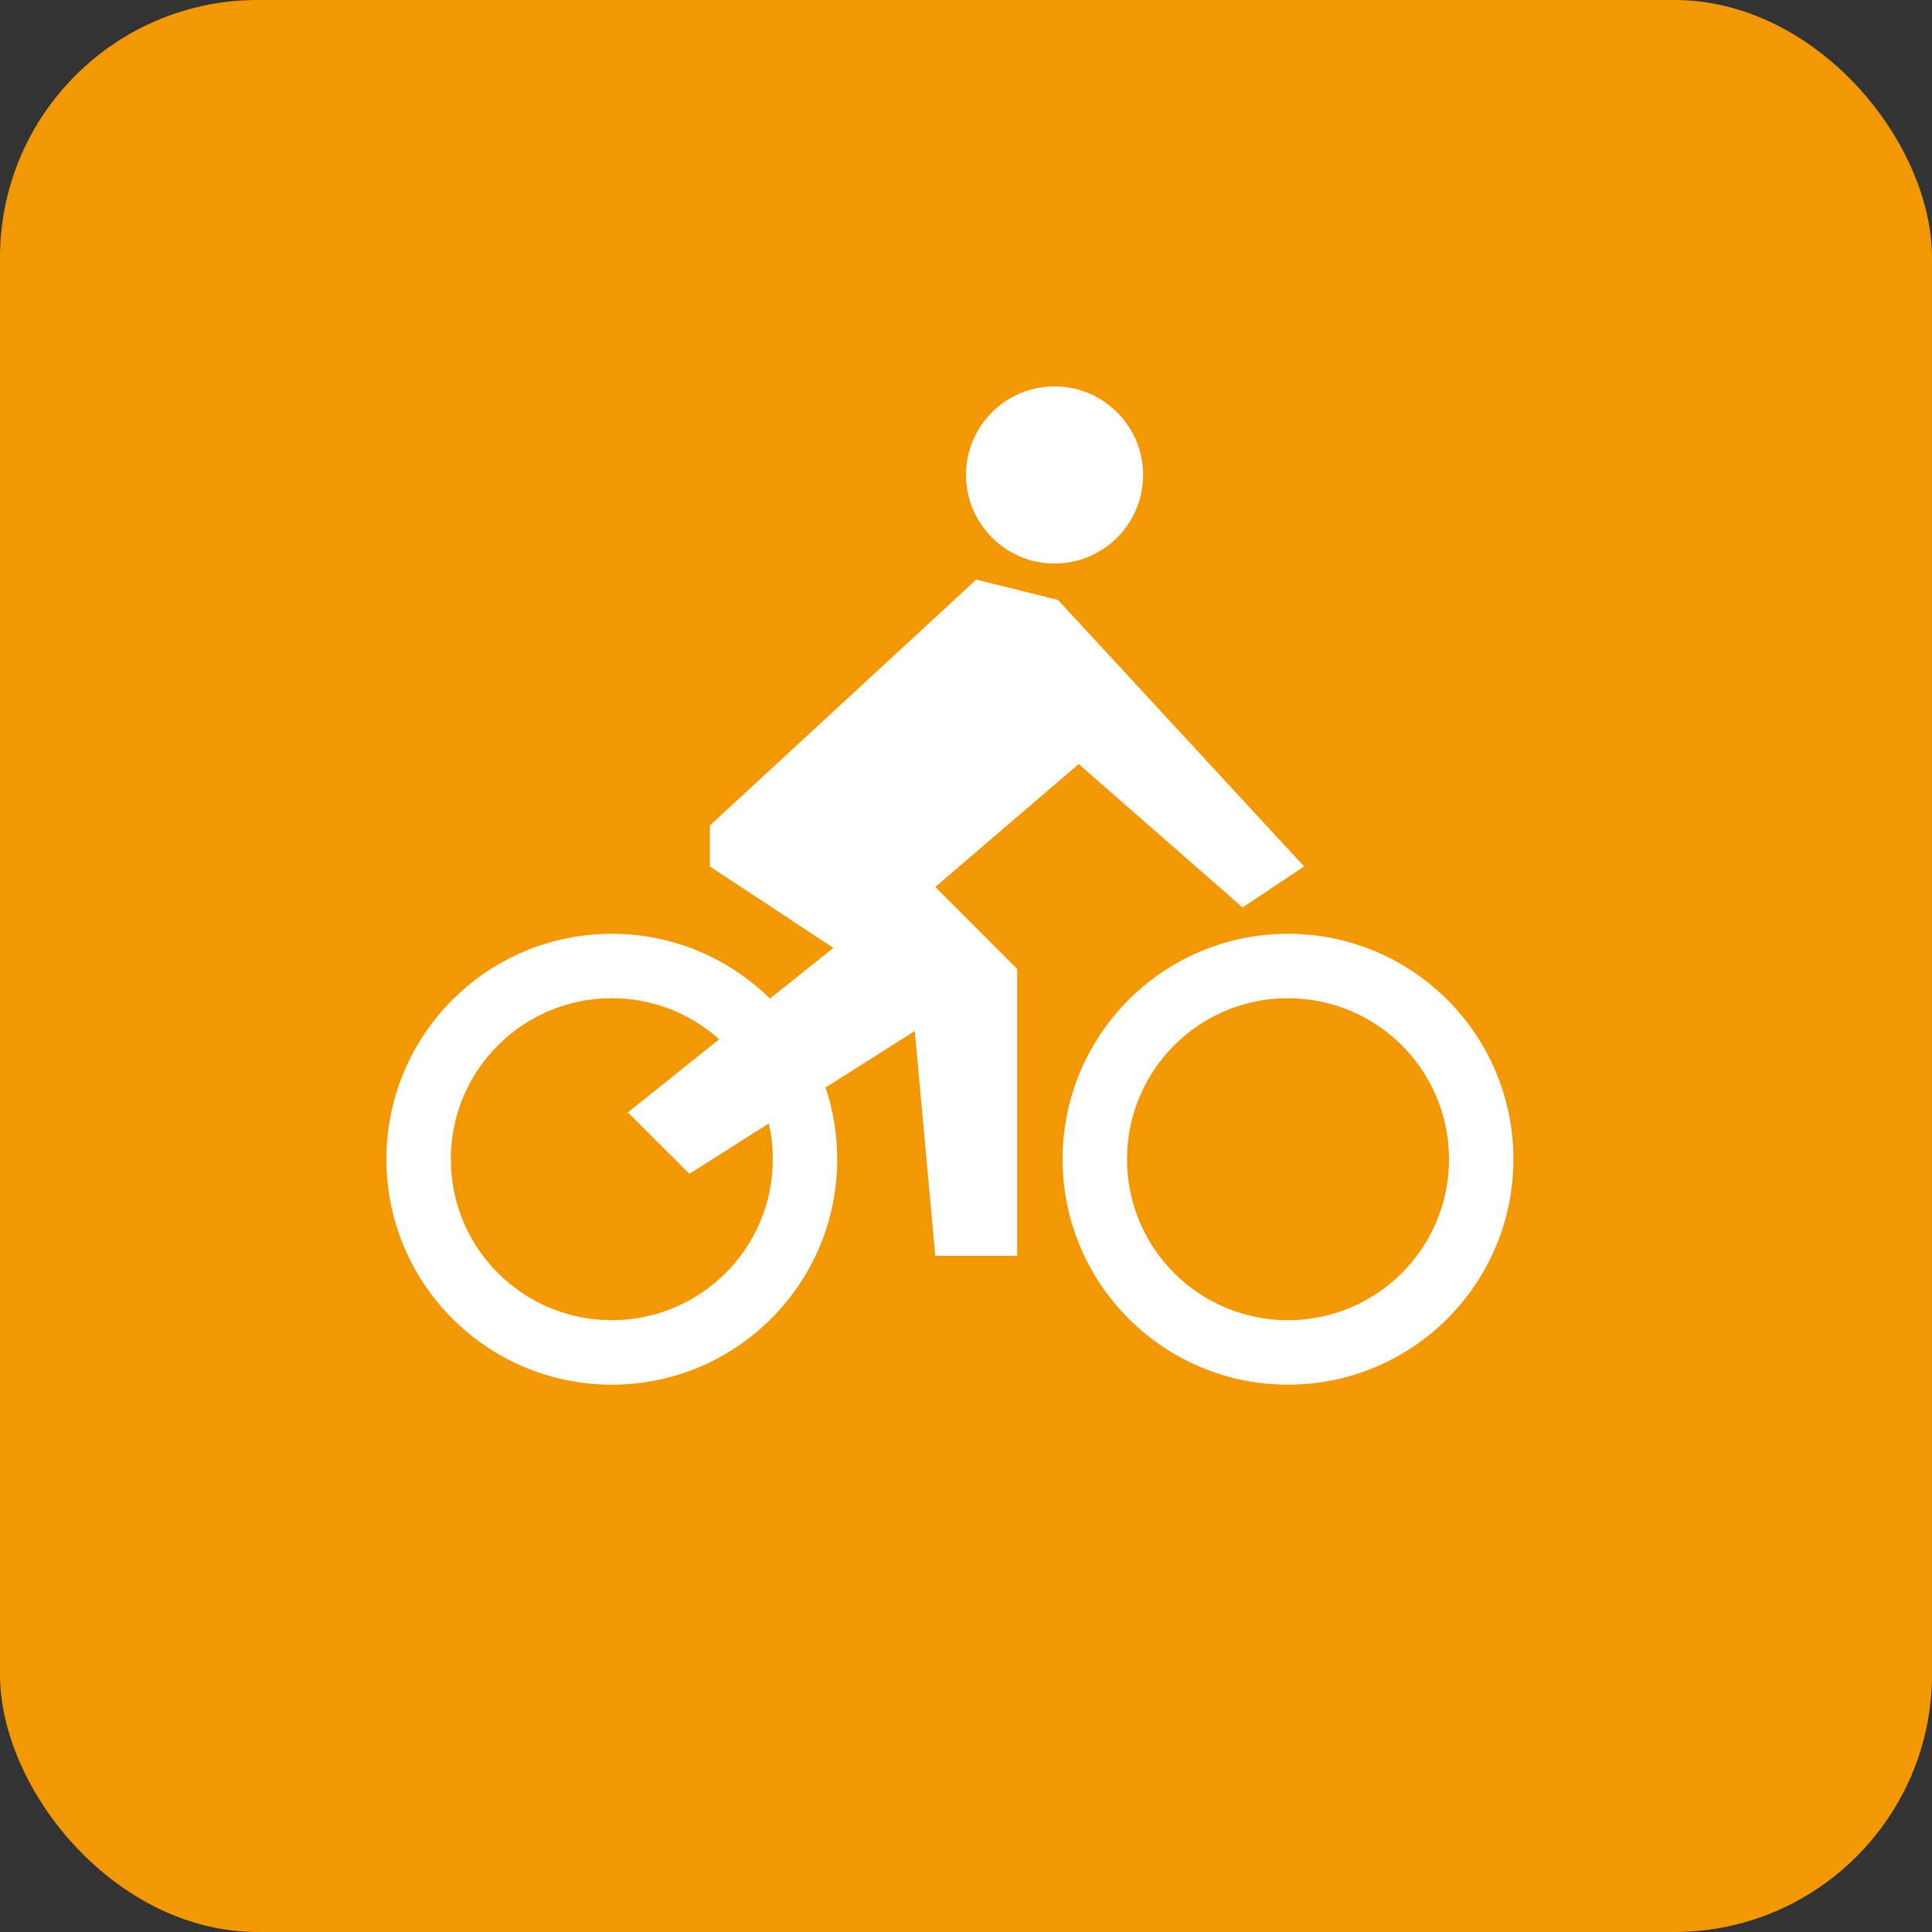 <?xml version="1.0" encoding="UTF-8"?>
<svg width="30px" height="30px" viewBox="0 0 30 30" version="1.1" xmlns="http://www.w3.org/2000/svg" xmlns:xlink="http://www.w3.org/1999/xlink">
    <rect x="0" y="0" width="30" height="30" fill="#333333" stroke="none"/>
    <!-- Generator: Sketch 47 (45396) - http://www.bohemiancoding.com/sketch -->
    <title>Badge Start Rad</title>
    <desc>Created with Sketch.</desc>
    <defs></defs>
    <g id="Symbols" stroke="none" stroke-width="1" fill="none" fill-rule="evenodd">
        <g id="Badge-Start-Rad">
            <g id="Badge-Kirche">
                <rect id="Rectangle-7" fill="#F29805" x="0" y="0" width="30" height="30" rx="4"></rect>
                <path d="M11.956,15.507 L12.941,14.719 L11.023,13.454 L11.023,12.818 L15.159,9 L16.429,9.316 L20.25,13.454 L19.295,14.091 L16.75,11.864 L14.523,13.773 L15.795,15.046 L15.795,19.5 L14.523,19.5 L14.204,16 L14.213,16.004 L12.819,16.887 C12.936,17.237 13,17.611 13,18.001 C13,19.934 11.433,21.501 9.5,21.501 C7.567,21.501 6,19.934 6,18.001 C6,16.067 7.567,14.5 9.5,14.5 C10.457,14.5 11.324,14.884 11.956,15.507 Z M11.168,16.138 C10.726,15.741 10.141,15.5 9.5,15.5 C8.119,15.5 7,16.619 7,18 C7,19.381 8.119,20.5 9.5,20.5 C10.881,20.5 12,19.381 12,18 C12,17.809 11.979,17.624 11.938,17.445 L10.705,18.227 L9.75,17.273 L11.168,16.138 Z M20,14.5 C21.933,14.5 23.5,16.067 23.5,18.001 C23.5,19.934 21.933,21.501 20,21.501 C18.067,21.501 16.5,19.934 16.5,18.001 C16.5,16.067 18.067,14.5 20,14.5 Z M20,20.5 C21.381,20.5 22.5,19.381 22.5,18 C22.5,16.619 21.381,15.5 20,15.5 C18.619,15.5 17.5,16.619 17.5,18 C17.5,19.381 18.619,20.5 20,20.5 Z M16.375,8.75 C15.616,8.75 15,8.134 15,7.375 C15,6.616 15.616,6 16.375,6 C17.134,6 17.75,6.616 17.75,7.375 C17.75,8.134 17.134,8.75 16.375,8.75 Z" id="Combined-Shape" fill="#FFFFFF"></path>
            </g>
        </g>
    </g>
</svg>